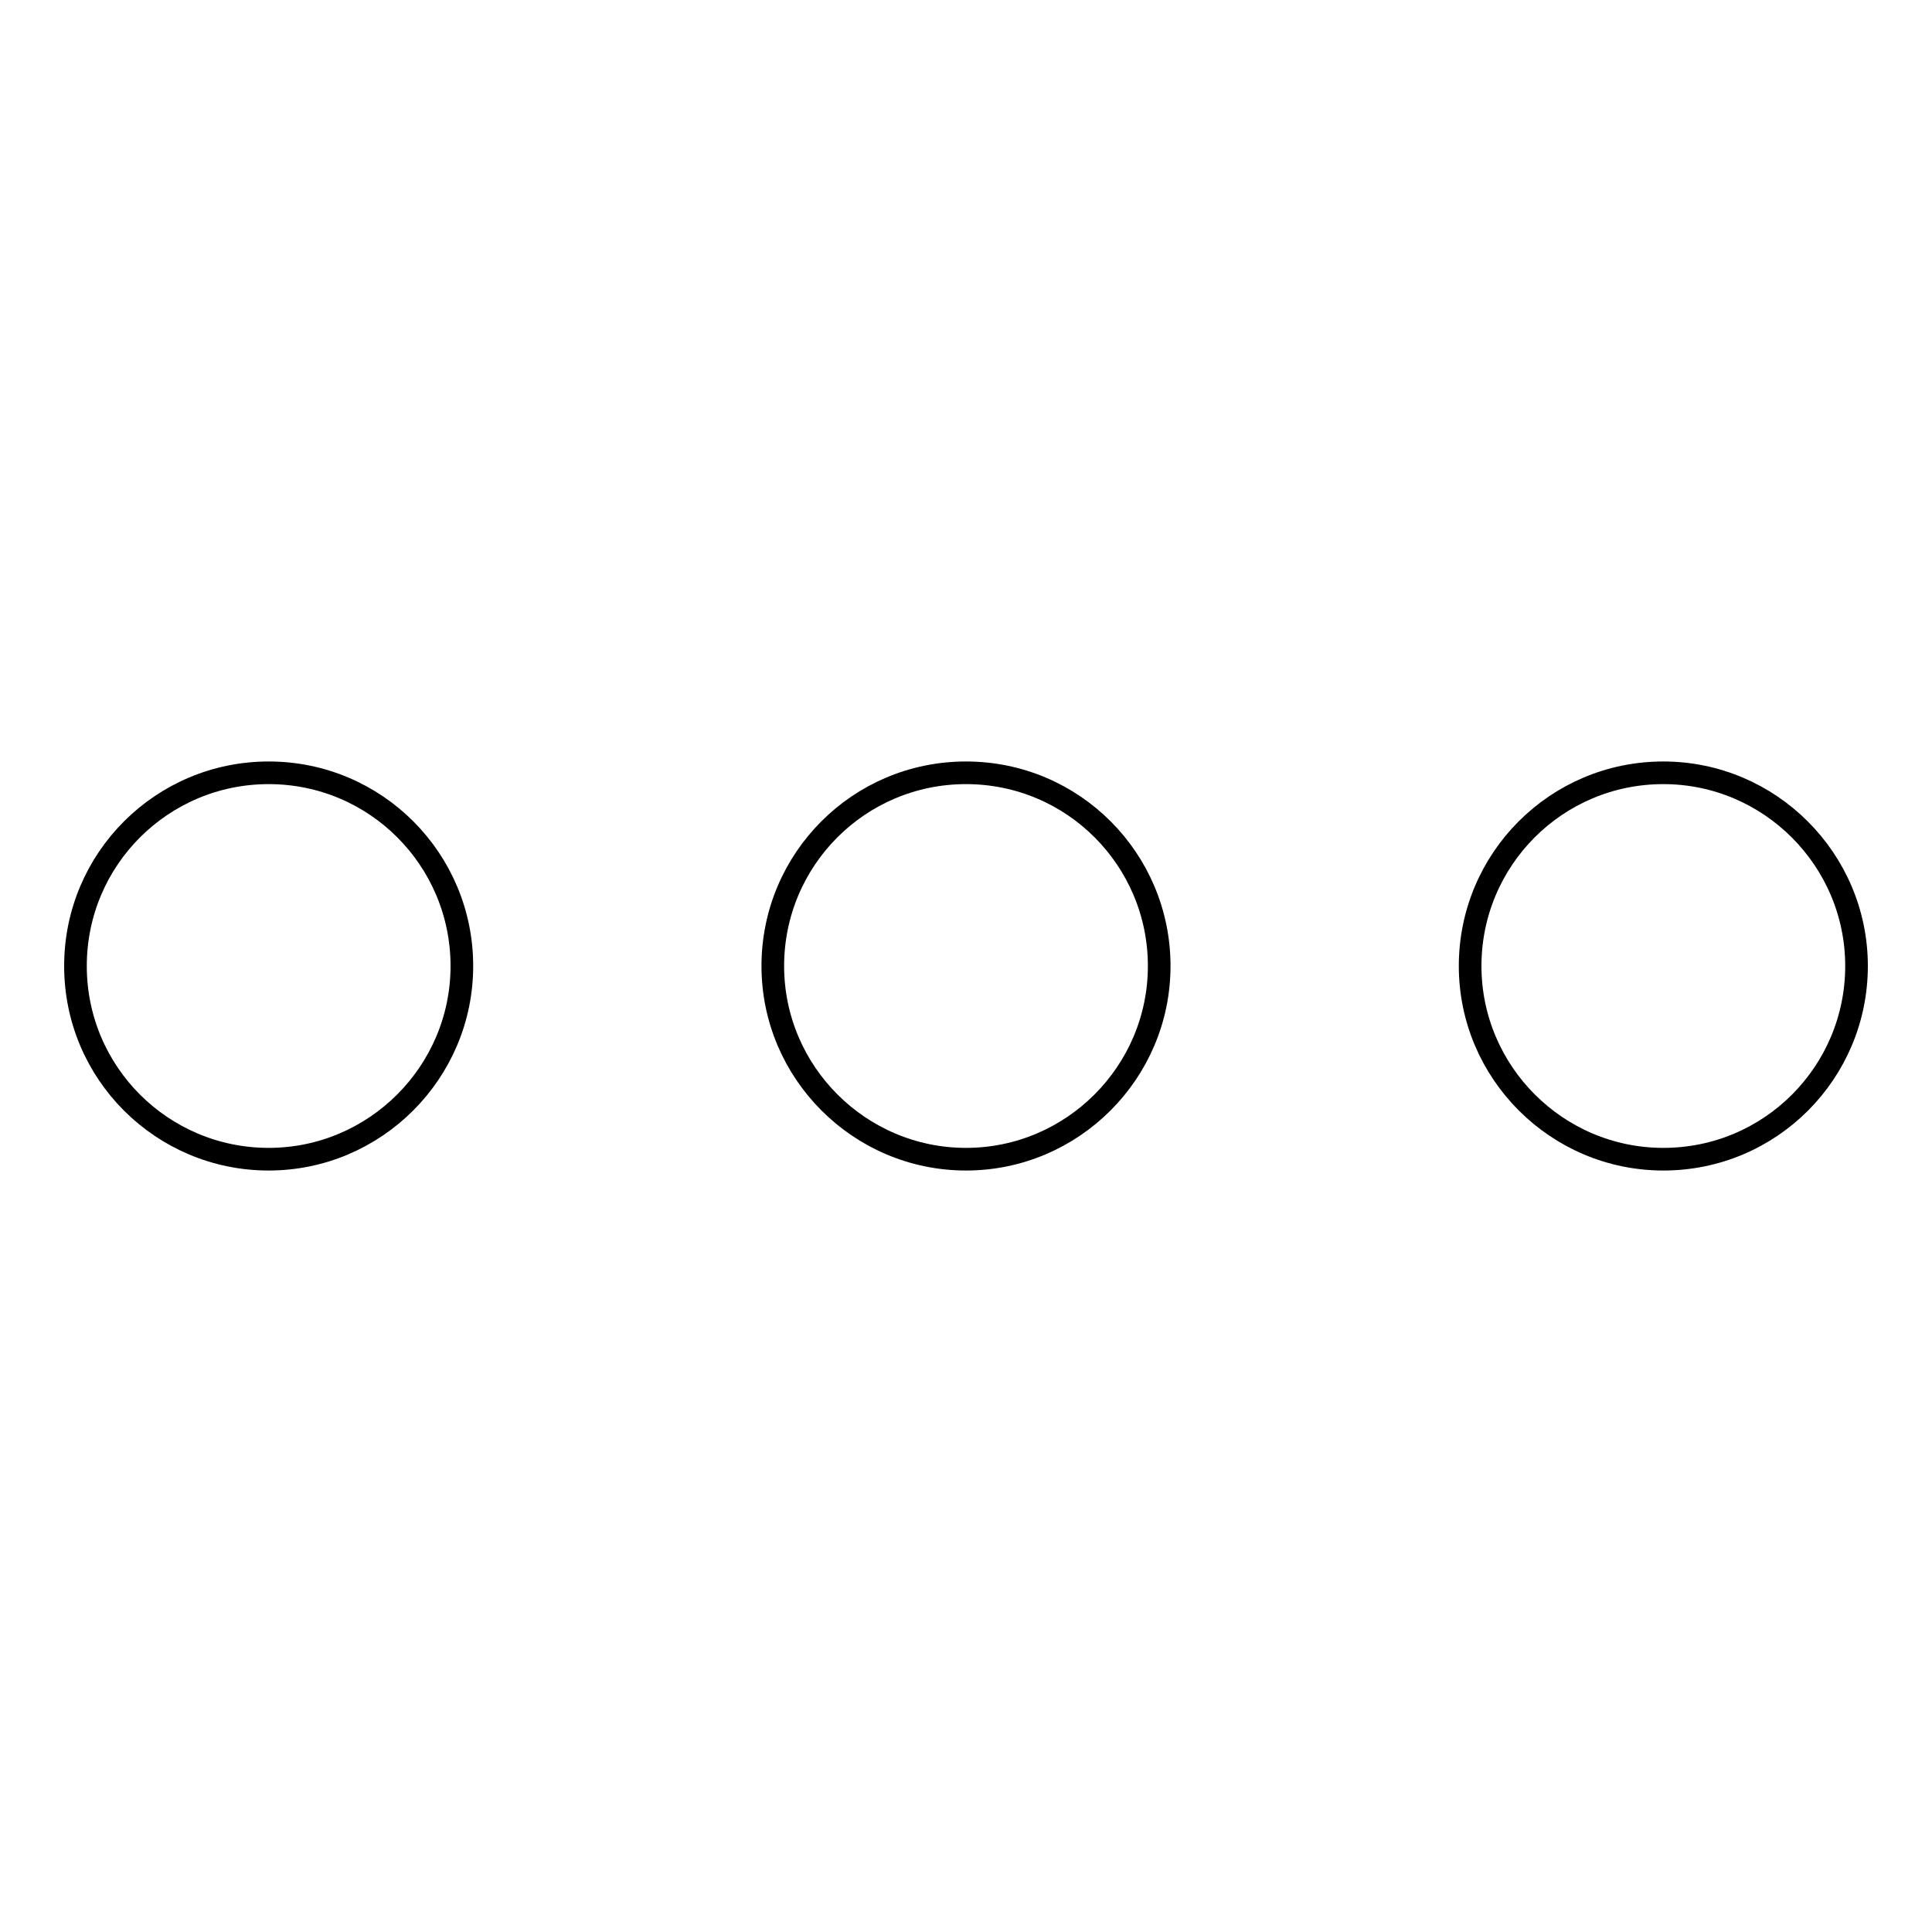 <?xml version="1.0" encoding="utf-8"?>
<!-- Svg Vector Icons : http://www.onlinewebfonts.com/icon -->
<!DOCTYPE svg PUBLIC "-//W3C//DTD SVG 1.1//EN" "http://www.w3.org/Graphics/SVG/1.1/DTD/svg11.dtd">
<svg version="1.1" xmlns="http://www.w3.org/2000/svg" xmlns:xlink="http://www.w3.org/1999/xlink" x="0px" y="0px" viewBox="0 0 256 256" enable-background="new 0 0 256 256" xml:space="preserve">
<g><g><path stroke-width="3" fill-opacity="0" stroke="#000000"  d="M35.6,102.4C21.5,102.4,10,113.8,10,128s11.5,25.6,25.6,25.6s25.6-11.5,25.6-25.6S49.8,102.4,35.6,102.4z"/><path stroke-width="3" fill-opacity="0" stroke="#000000"  d="M128,102.4c-14.2,0-25.6,11.5-25.6,25.6s11.5,25.6,25.6,25.6s25.6-11.5,25.6-25.6S142.2,102.4,128,102.4z"/><path stroke-width="3" fill-opacity="0" stroke="#000000"  d="M220.4,102.4c-14.2,0-25.6,11.5-25.6,25.6s11.5,25.6,25.6,25.6c14.2,0,25.6-11.5,25.6-25.6S234.5,102.4,220.4,102.4z"/></g></g>
</svg>